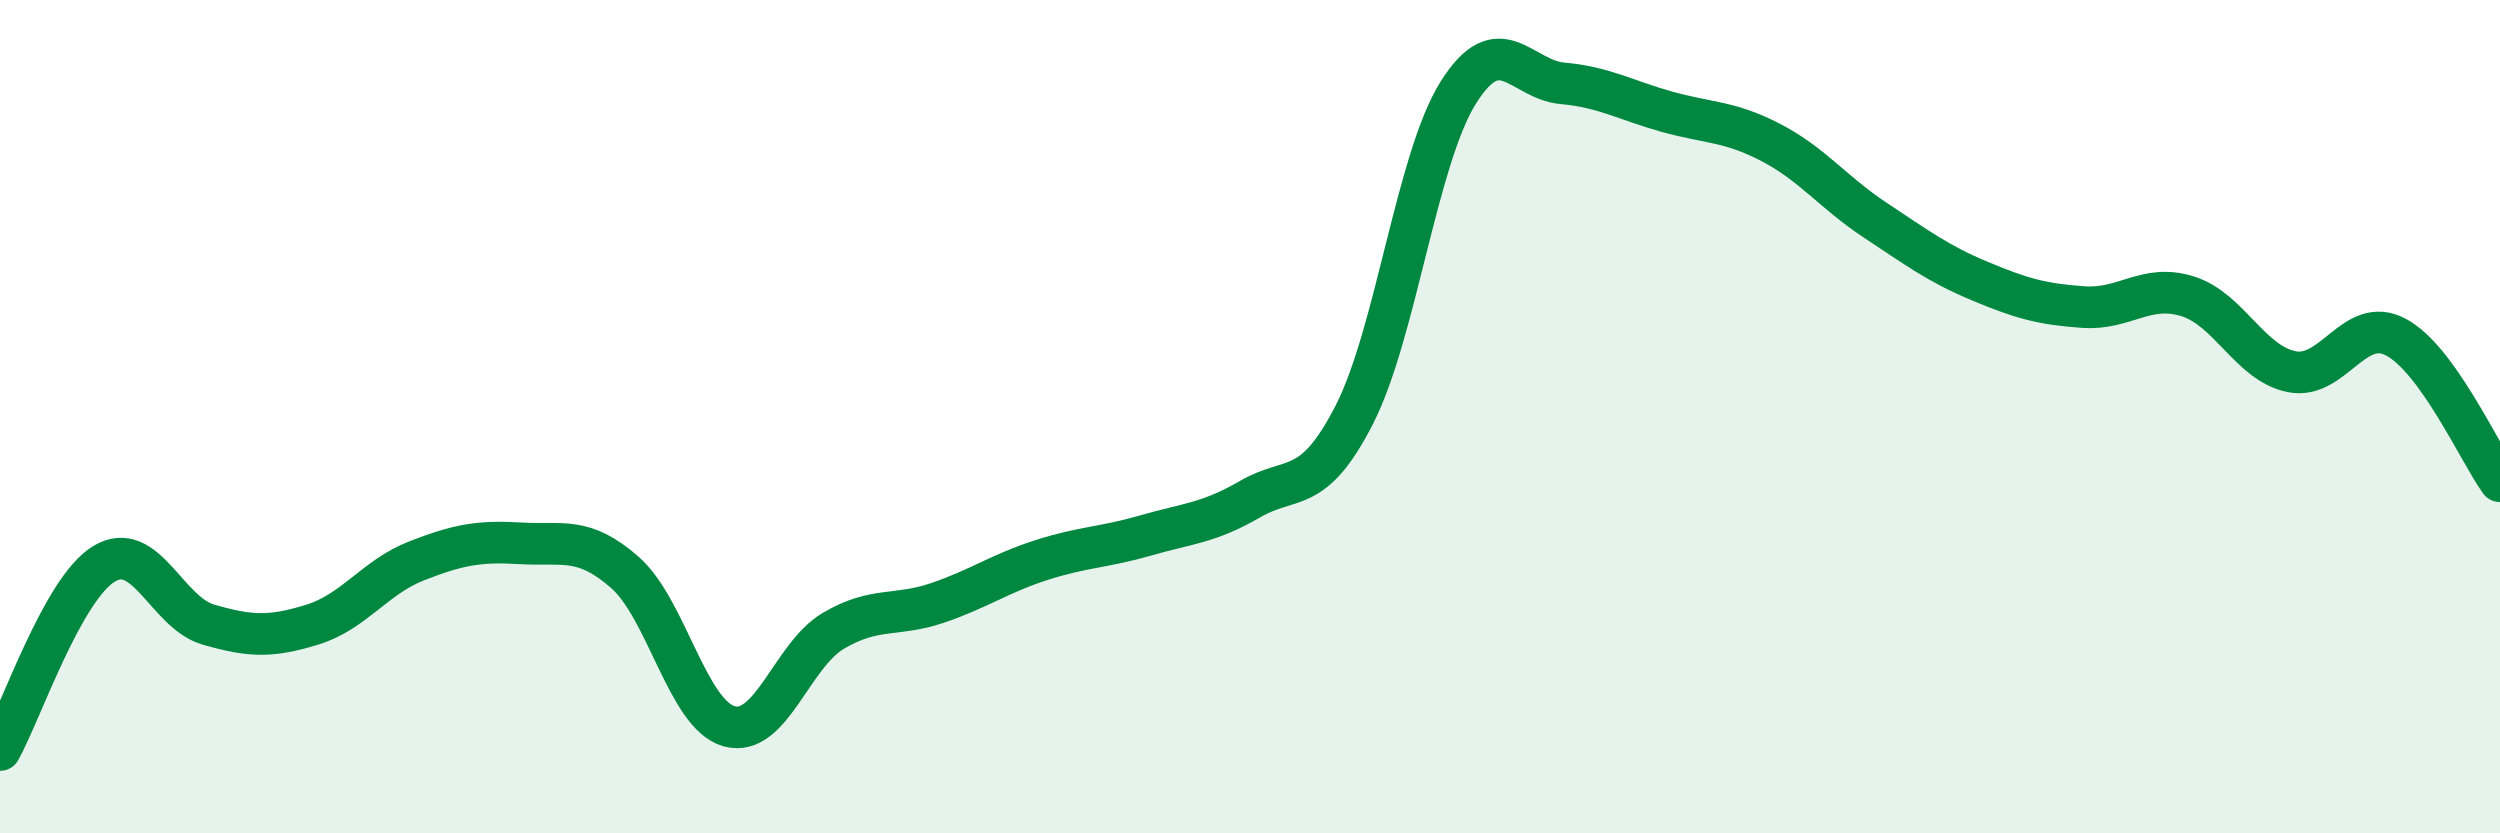 
    <svg width="60" height="20" viewBox="0 0 60 20" xmlns="http://www.w3.org/2000/svg">
      <path
        d="M 0,18 C 0.5,17.11 1.5,14.13 2.5,13.53 C 3.5,12.93 4,14.7 5,14.99 C 6,15.28 6.5,15.3 7.5,14.99 C 8.5,14.68 9,13.85 10,13.46 C 11,13.07 11.5,12.98 12.5,13.04 C 13.5,13.1 14,12.86 15,13.74 C 16,14.62 16.5,17.15 17.5,17.43 C 18.5,17.71 19,15.73 20,15.14 C 21,14.55 21.5,14.81 22.5,14.47 C 23.5,14.13 24,13.76 25,13.44 C 26,13.12 26.5,13.14 27.5,12.85 C 28.5,12.56 29,12.56 30,11.98 C 31,11.4 31.5,11.91 32.5,9.96 C 33.5,8.01 34,3.81 35,2.22 C 36,0.63 36.5,1.91 37.5,2 C 38.5,2.09 39,2.4 40,2.68 C 41,2.96 41.5,2.9 42.5,3.42 C 43.5,3.94 44,4.62 45,5.28 C 46,5.94 46.5,6.32 47.5,6.74 C 48.5,7.16 49,7.3 50,7.37 C 51,7.44 51.5,6.8 52.5,7.11 C 53.5,7.42 54,8.72 55,8.92 C 56,9.12 56.5,7.56 57.5,8.09 C 58.5,8.62 59.5,10.86 60,11.55L60 20L0 20Z"
        fill="#008740"
        opacity="0.1"
        stroke-linecap="round"
        stroke-linejoin="round"
      />
      <path
        d="M 0,18 C 0.5,17.11 1.5,14.13 2.5,13.53 C 3.5,12.93 4,14.7 5,14.99 C 6,15.28 6.5,15.3 7.5,14.99 C 8.5,14.68 9,13.85 10,13.46 C 11,13.07 11.5,12.98 12.5,13.04 C 13.5,13.1 14,12.86 15,13.74 C 16,14.62 16.5,17.15 17.5,17.43 C 18.5,17.71 19,15.73 20,15.14 C 21,14.55 21.5,14.81 22.5,14.47 C 23.5,14.13 24,13.76 25,13.44 C 26,13.12 26.5,13.14 27.5,12.85 C 28.5,12.56 29,12.56 30,11.98 C 31,11.4 31.5,11.91 32.5,9.96 C 33.5,8.01 34,3.81 35,2.22 C 36,0.63 36.5,1.91 37.5,2 C 38.5,2.09 39,2.4 40,2.68 C 41,2.96 41.5,2.9 42.5,3.42 C 43.5,3.94 44,4.62 45,5.28 C 46,5.94 46.5,6.32 47.5,6.74 C 48.5,7.16 49,7.3 50,7.37 C 51,7.44 51.5,6.8 52.5,7.11 C 53.5,7.42 54,8.72 55,8.92 C 56,9.12 56.5,7.56 57.5,8.09 C 58.5,8.62 59.5,10.86 60,11.55"
        stroke="#008740"
        stroke-width="1"
        fill="none"
        stroke-linecap="round"
        stroke-linejoin="round"
      />
    </svg>
  